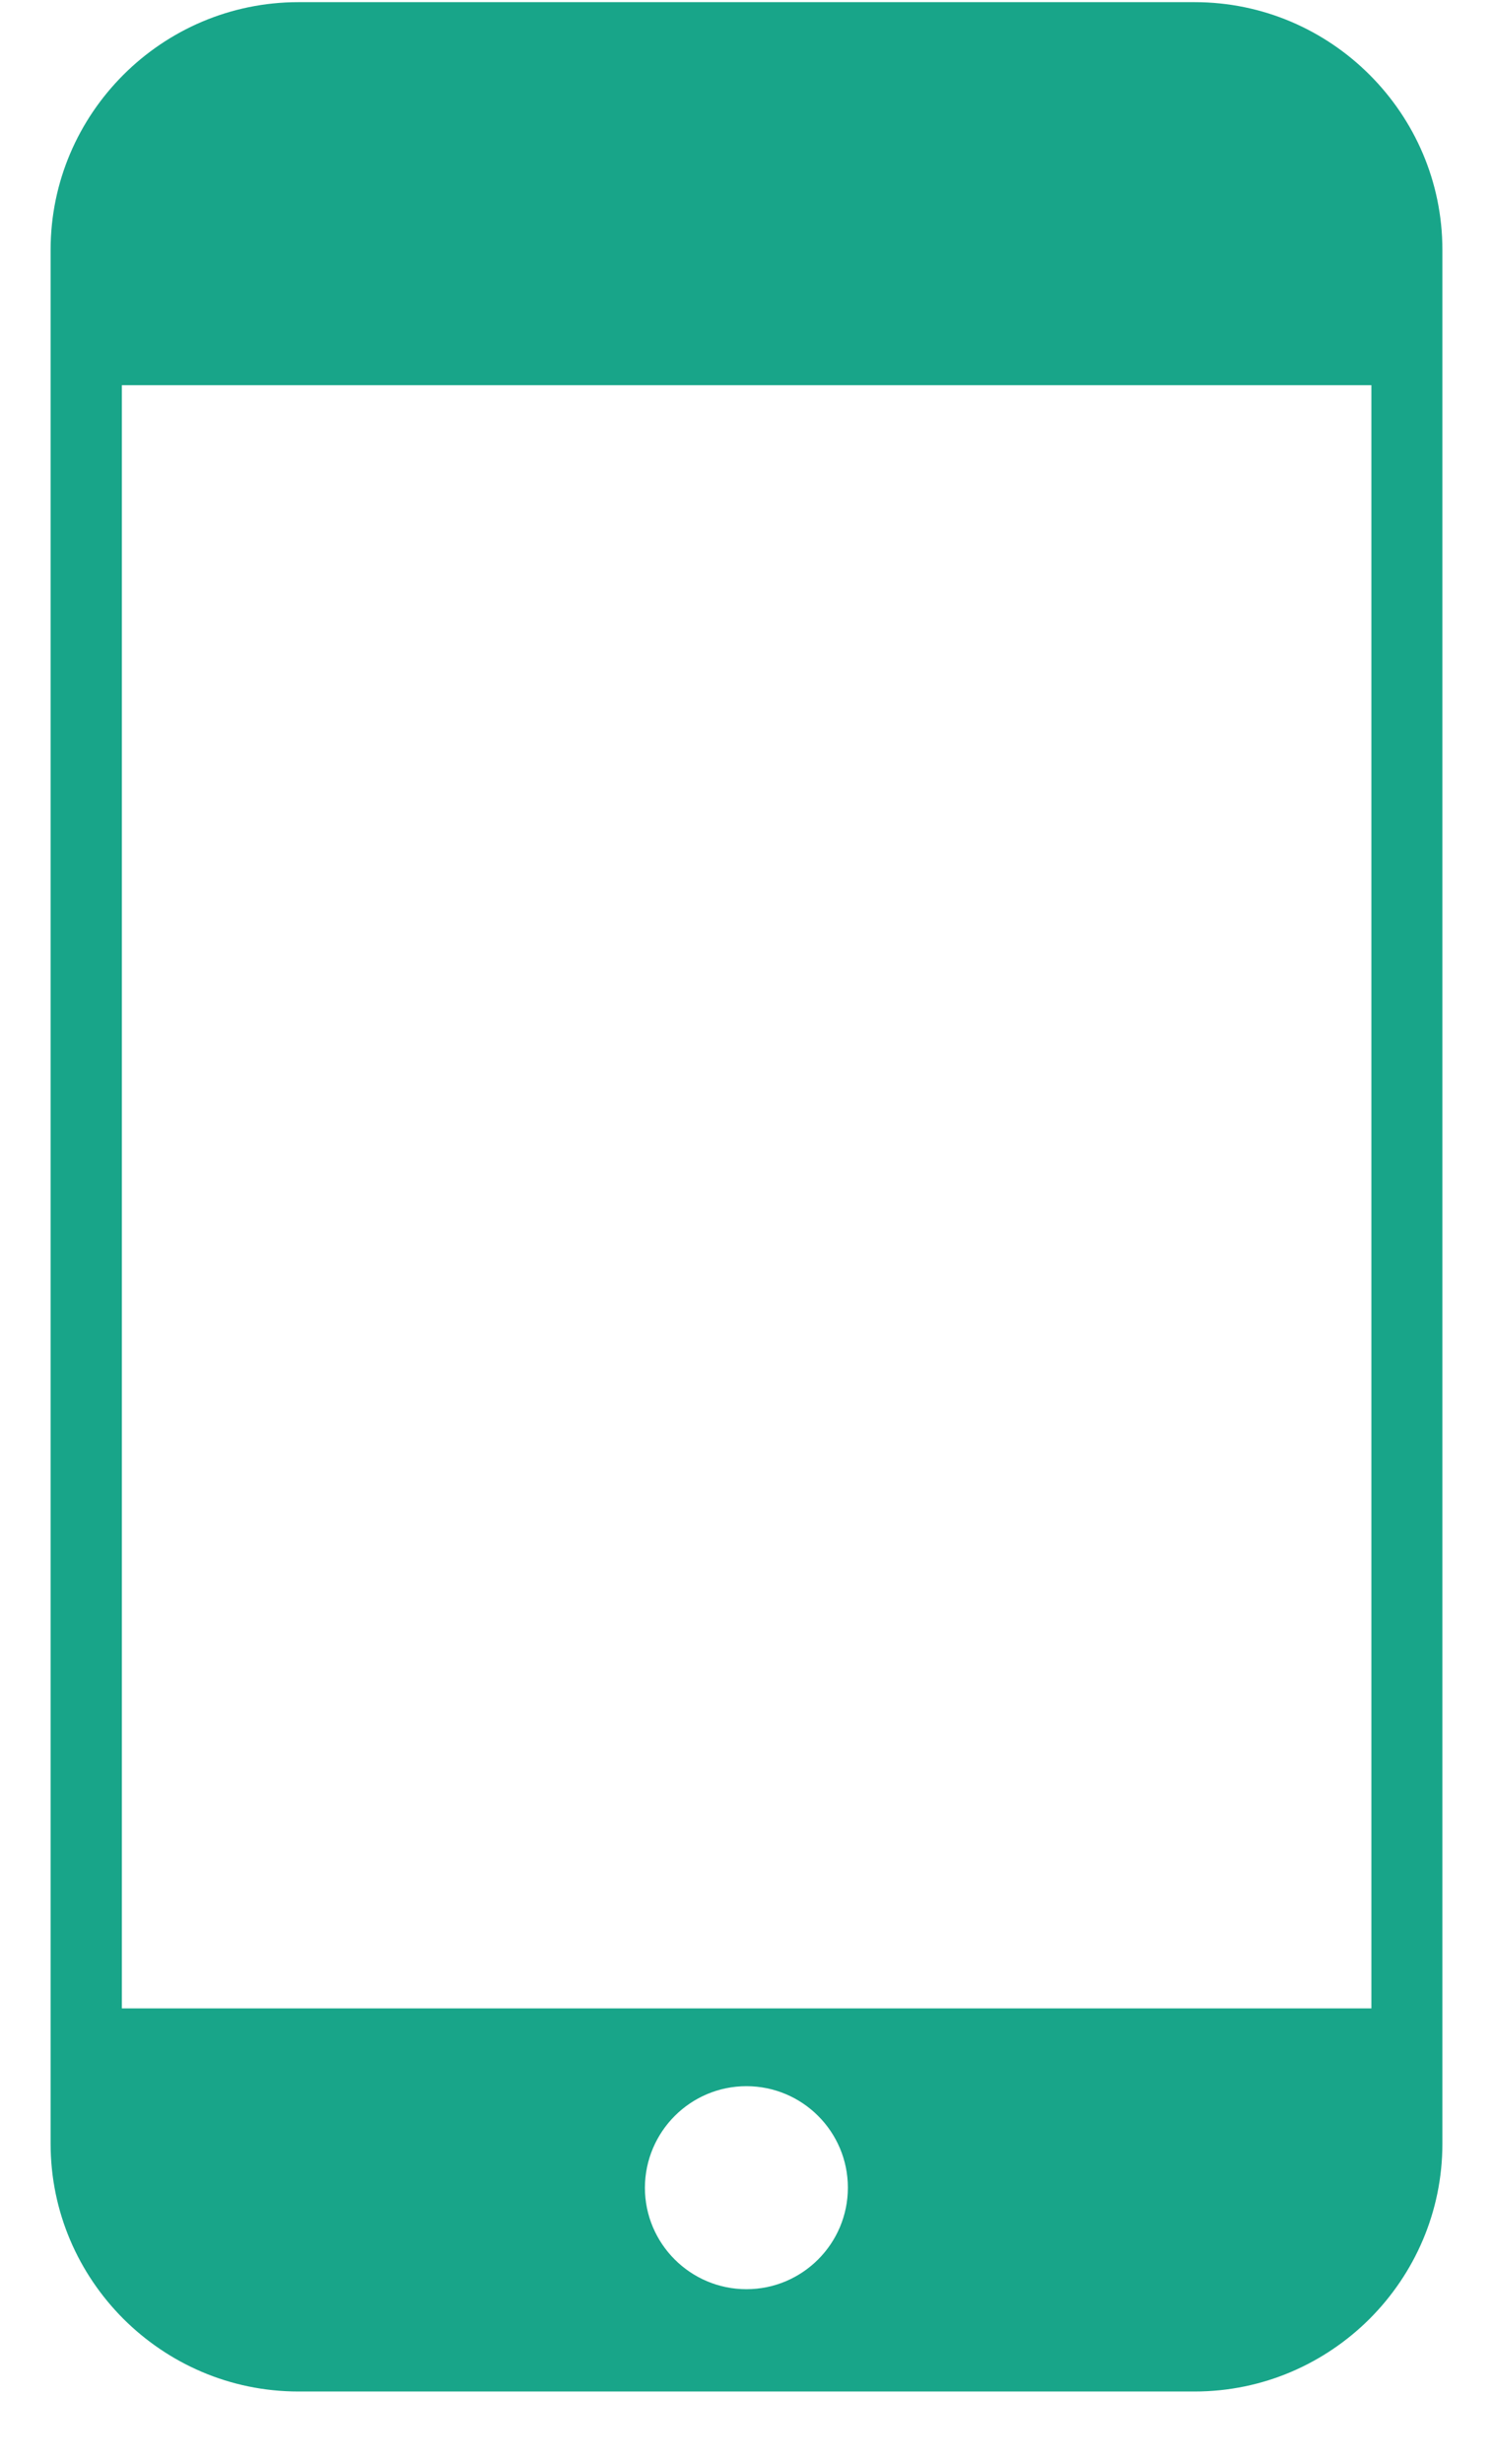 <svg width="20" height="33" viewBox="0 0 20 33" fill="none" xmlns="http://www.w3.org/2000/svg">
<path fill-rule="evenodd" clip-rule="evenodd" d="M3.996 0.029H16.004C16.918 0.029 17.746 0.401 18.348 1.003C18.949 1.604 19.322 2.432 19.322 3.346V28.711C19.322 29.625 18.949 30.453 18.348 31.055C17.746 31.656 16.918 32.029 16.004 32.029H3.996C3.082 32.029 2.254 31.656 1.652 31.055C1.051 30.453 0.678 29.625 0.678 28.711V3.346C0.678 2.432 1.051 1.604 1.652 1.003C2.254 0.401 3.085 0.029 3.996 0.029ZM9.999 27.94C10.749 27.94 11.358 28.549 11.358 29.299C11.358 30.049 10.749 30.659 9.999 30.659C9.249 30.659 8.639 30.049 8.639 29.299C8.642 28.549 9.249 27.94 9.999 27.94ZM1.632 26.898H18.371V5.159H1.632V26.898Z" fill="#18A589"/>
</svg>
